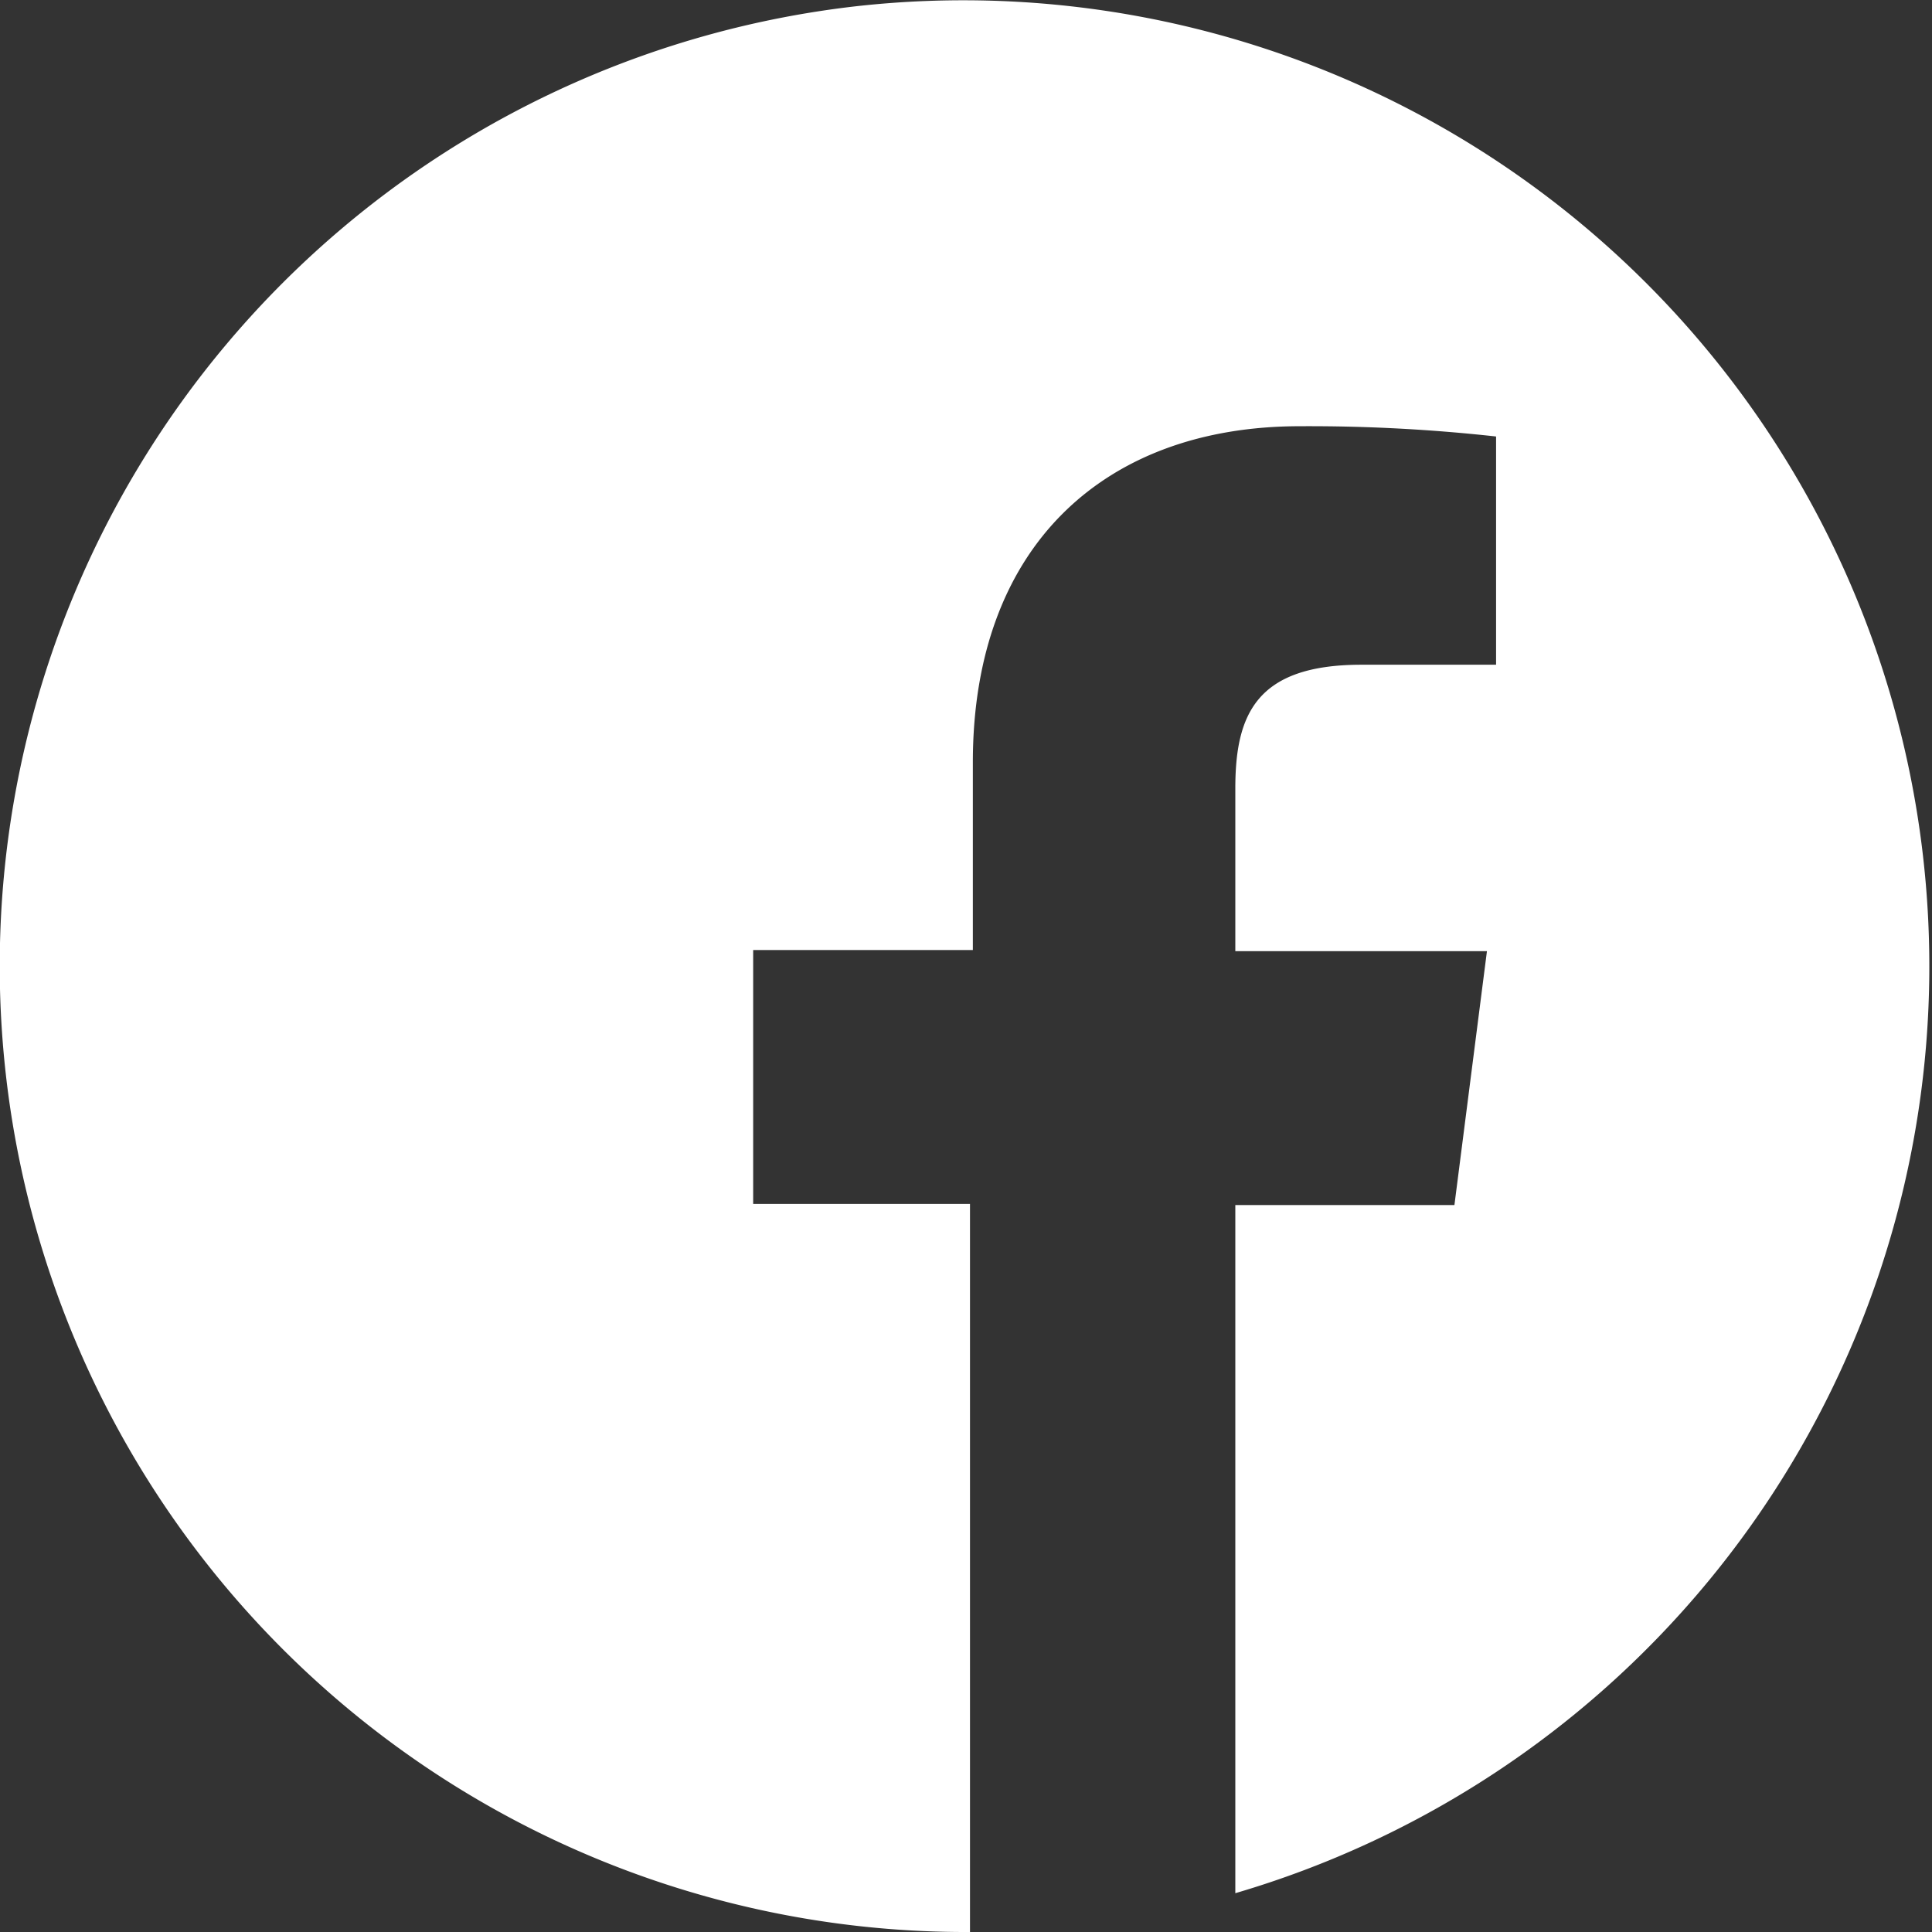 <svg xmlns="http://www.w3.org/2000/svg" viewBox="0 0 33.86 33.86"><rect x="0" y="0" width="33.86" height="33.86" fill="#333333" stroke="none"/><defs><style>.cls-1{fill:#fff;}</style></defs><title>アセット 3</title><g id="レイヤー_2" data-name="レイヤー 2"><g id="tx"><path class="cls-1" d="M15,.11a16.93,16.93,0,0,0,2,33.75h0V21.1H13.2V16.65h3.85V13.36c0-3.81,2.33-5.89,5.73-5.89a29.77,29.77,0,0,1,3.44.18v4H23.86c-1.85,0-2.21.88-2.21,2.17v2.85h4.41l-.57,4.45H21.65V33.18A16.93,16.93,0,0,0,15,.11Z"/></g></g></svg>